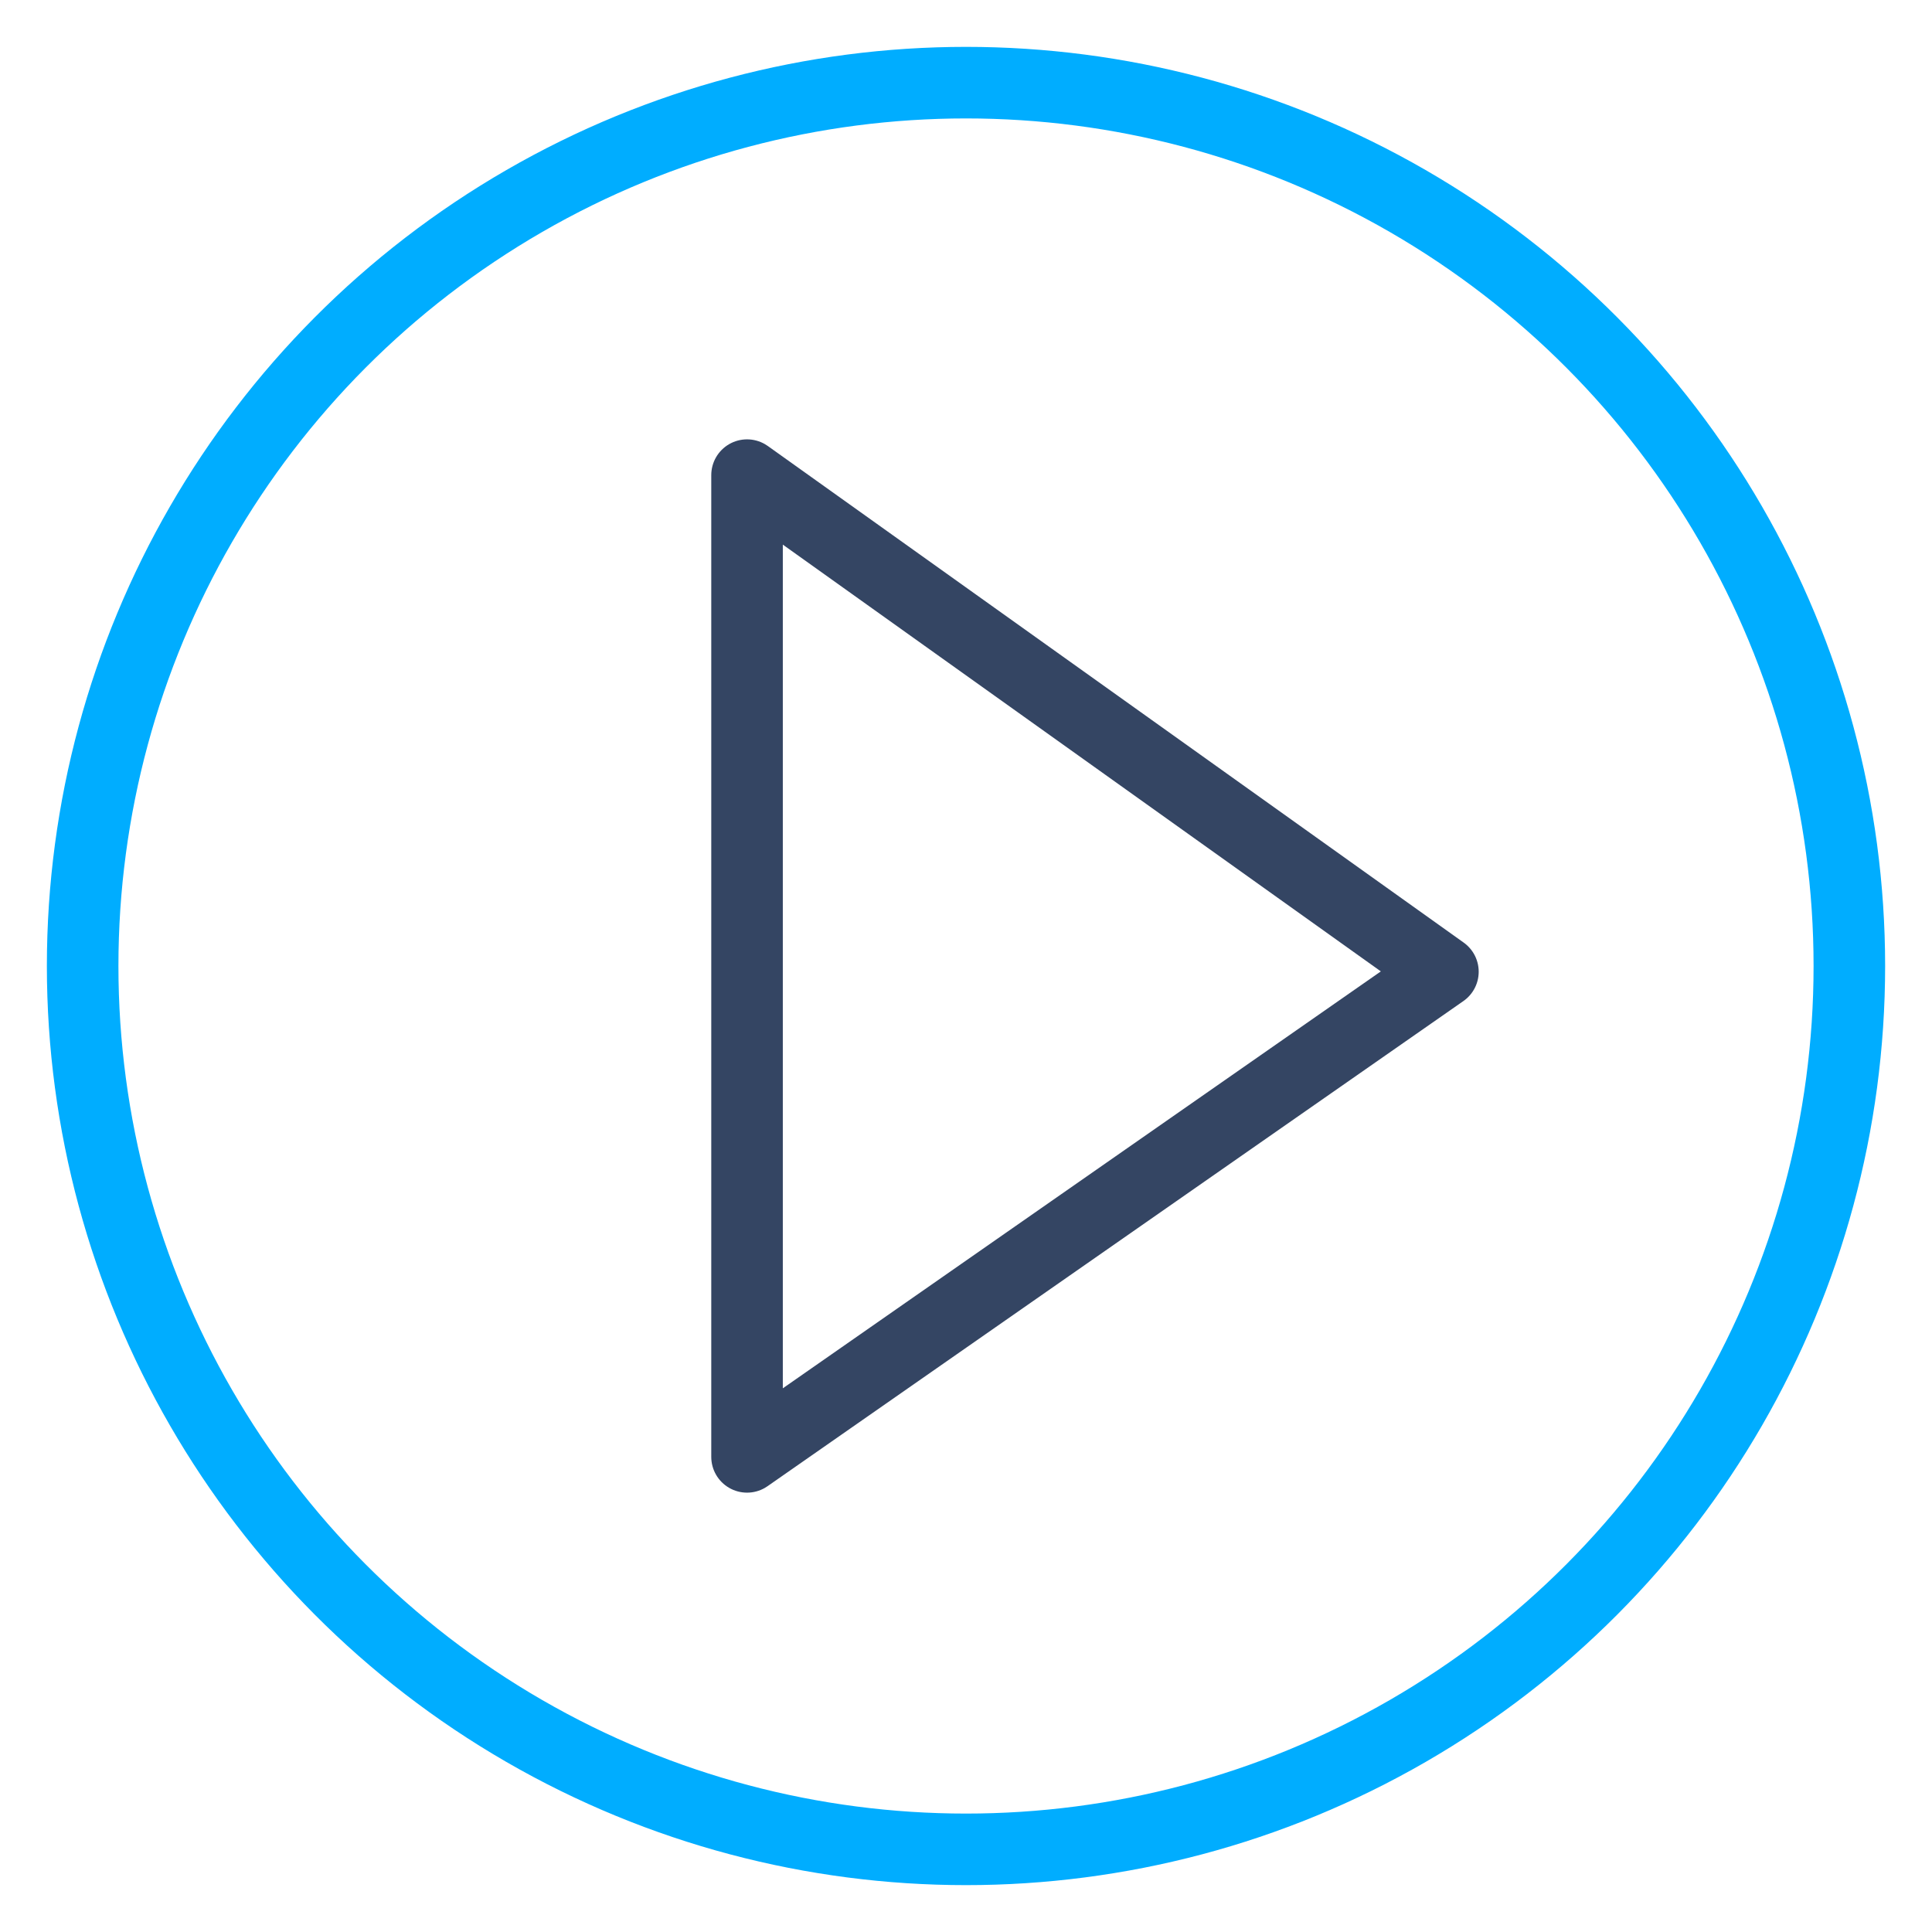 <?xml version="1.0" encoding="UTF-8"?>
<svg id="Layer_1" data-name="Layer 1" xmlns="http://www.w3.org/2000/svg" viewBox="0 0 54 54">
  <circle cx="27" cy="27" r="24.69" style="fill: none; stroke: #00adff; stroke-linecap: round; stroke-linejoin: round; stroke-width: 2px;"/>
  <polygon points="20.88 40.72 20.88 13.28 40.33 27.16 20.88 40.72" style="fill: none; stroke: #344563; stroke-linecap: round; stroke-linejoin: round; stroke-width: 2px;"/>
</svg>